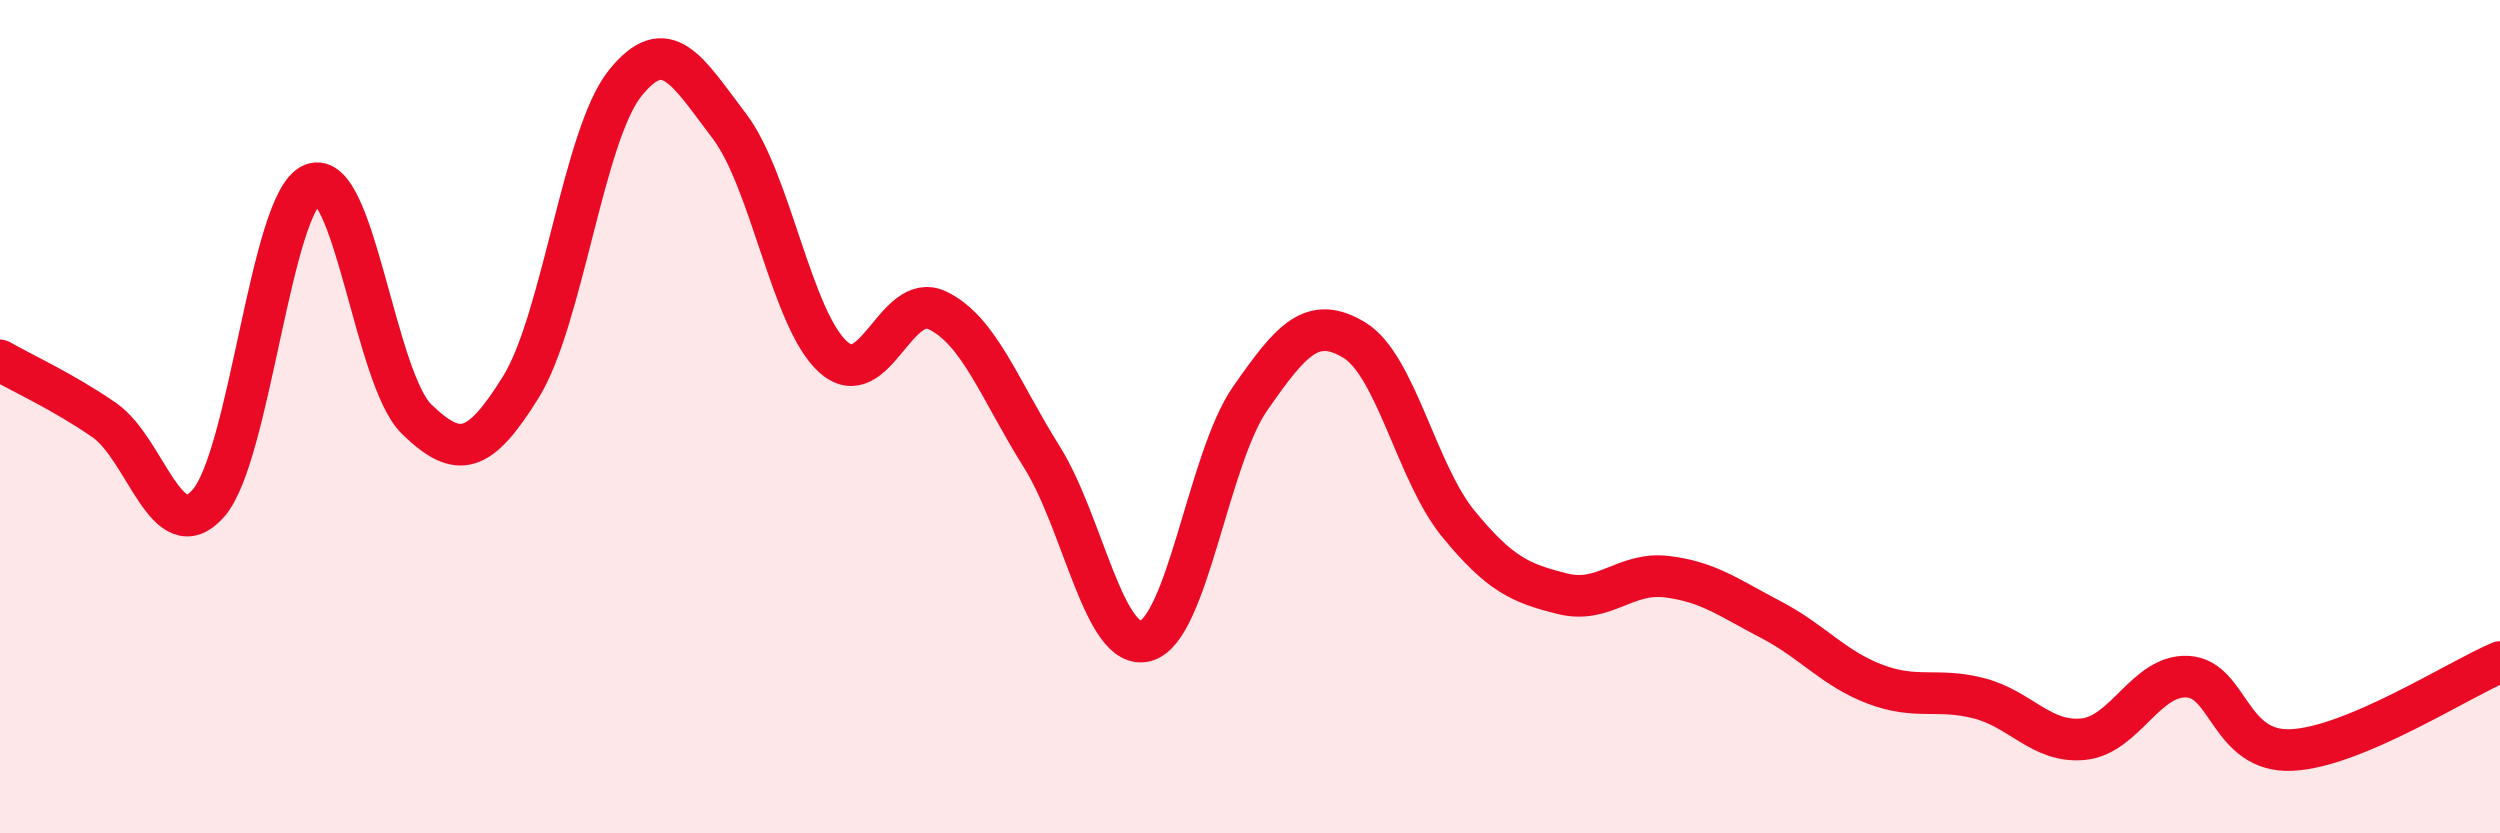 
    <svg width="60" height="20" viewBox="0 0 60 20" xmlns="http://www.w3.org/2000/svg">
      <path
        d="M 0,8.65 C 0.5,8.94 1.5,9.39 2.5,10.08 C 3.5,10.77 4,13.21 5,12.08 C 6,10.95 6.5,4.82 7.5,4.42 C 8.5,4.02 9,9.09 10,10.06 C 11,11.03 11.5,10.9 12.5,9.29 C 13.5,7.68 14,3.25 15,2 C 16,0.75 16.5,1.71 17.5,3.02 C 18.5,4.33 19,7.68 20,8.57 C 21,9.46 21.5,6.97 22.5,7.45 C 23.5,7.93 24,9.37 25,10.96 C 26,12.55 26.5,15.66 27.5,15.38 C 28.5,15.1 29,11.01 30,9.57 C 31,8.13 31.5,7.56 32.5,8.16 C 33.5,8.76 34,11.35 35,12.57 C 36,13.79 36.5,14 37.5,14.25 C 38.5,14.5 39,13.72 40,13.84 C 41,13.96 41.5,14.35 42.5,14.87 C 43.5,15.39 44,16.04 45,16.42 C 46,16.8 46.5,16.5 47.5,16.76 C 48.5,17.02 49,17.84 50,17.74 C 51,17.64 51.5,16.19 52.5,16.24 C 53.5,16.29 53.5,18.07 55,18 C 56.5,17.93 59,16.31 60,15.89L60 20L0 20Z"
        fill="#EB0A25"
        opacity="0.1"
        stroke-linecap="round"
        stroke-linejoin="round"
      />
      <path
        d="M 0,8.65 C 0.5,8.94 1.5,9.39 2.5,10.08 C 3.5,10.77 4,13.21 5,12.08 C 6,10.95 6.5,4.82 7.5,4.42 C 8.5,4.02 9,9.09 10,10.06 C 11,11.03 11.5,10.9 12.5,9.29 C 13.5,7.68 14,3.25 15,2 C 16,0.75 16.5,1.71 17.5,3.02 C 18.5,4.33 19,7.68 20,8.57 C 21,9.46 21.5,6.97 22.5,7.45 C 23.5,7.93 24,9.37 25,10.96 C 26,12.55 26.5,15.66 27.5,15.38 C 28.5,15.1 29,11.01 30,9.57 C 31,8.13 31.5,7.56 32.5,8.16 C 33.5,8.76 34,11.35 35,12.57 C 36,13.79 36.5,14 37.5,14.25 C 38.5,14.5 39,13.72 40,13.84 C 41,13.96 41.5,14.35 42.5,14.87 C 43.5,15.39 44,16.04 45,16.42 C 46,16.8 46.5,16.5 47.5,16.76 C 48.5,17.02 49,17.84 50,17.74 C 51,17.64 51.5,16.19 52.5,16.24 C 53.5,16.29 53.5,18.07 55,18 C 56.5,17.93 59,16.31 60,15.89"
        stroke="#EB0A25"
        stroke-width="1"
        fill="none"
        stroke-linecap="round"
        stroke-linejoin="round"
      />
    </svg>
  